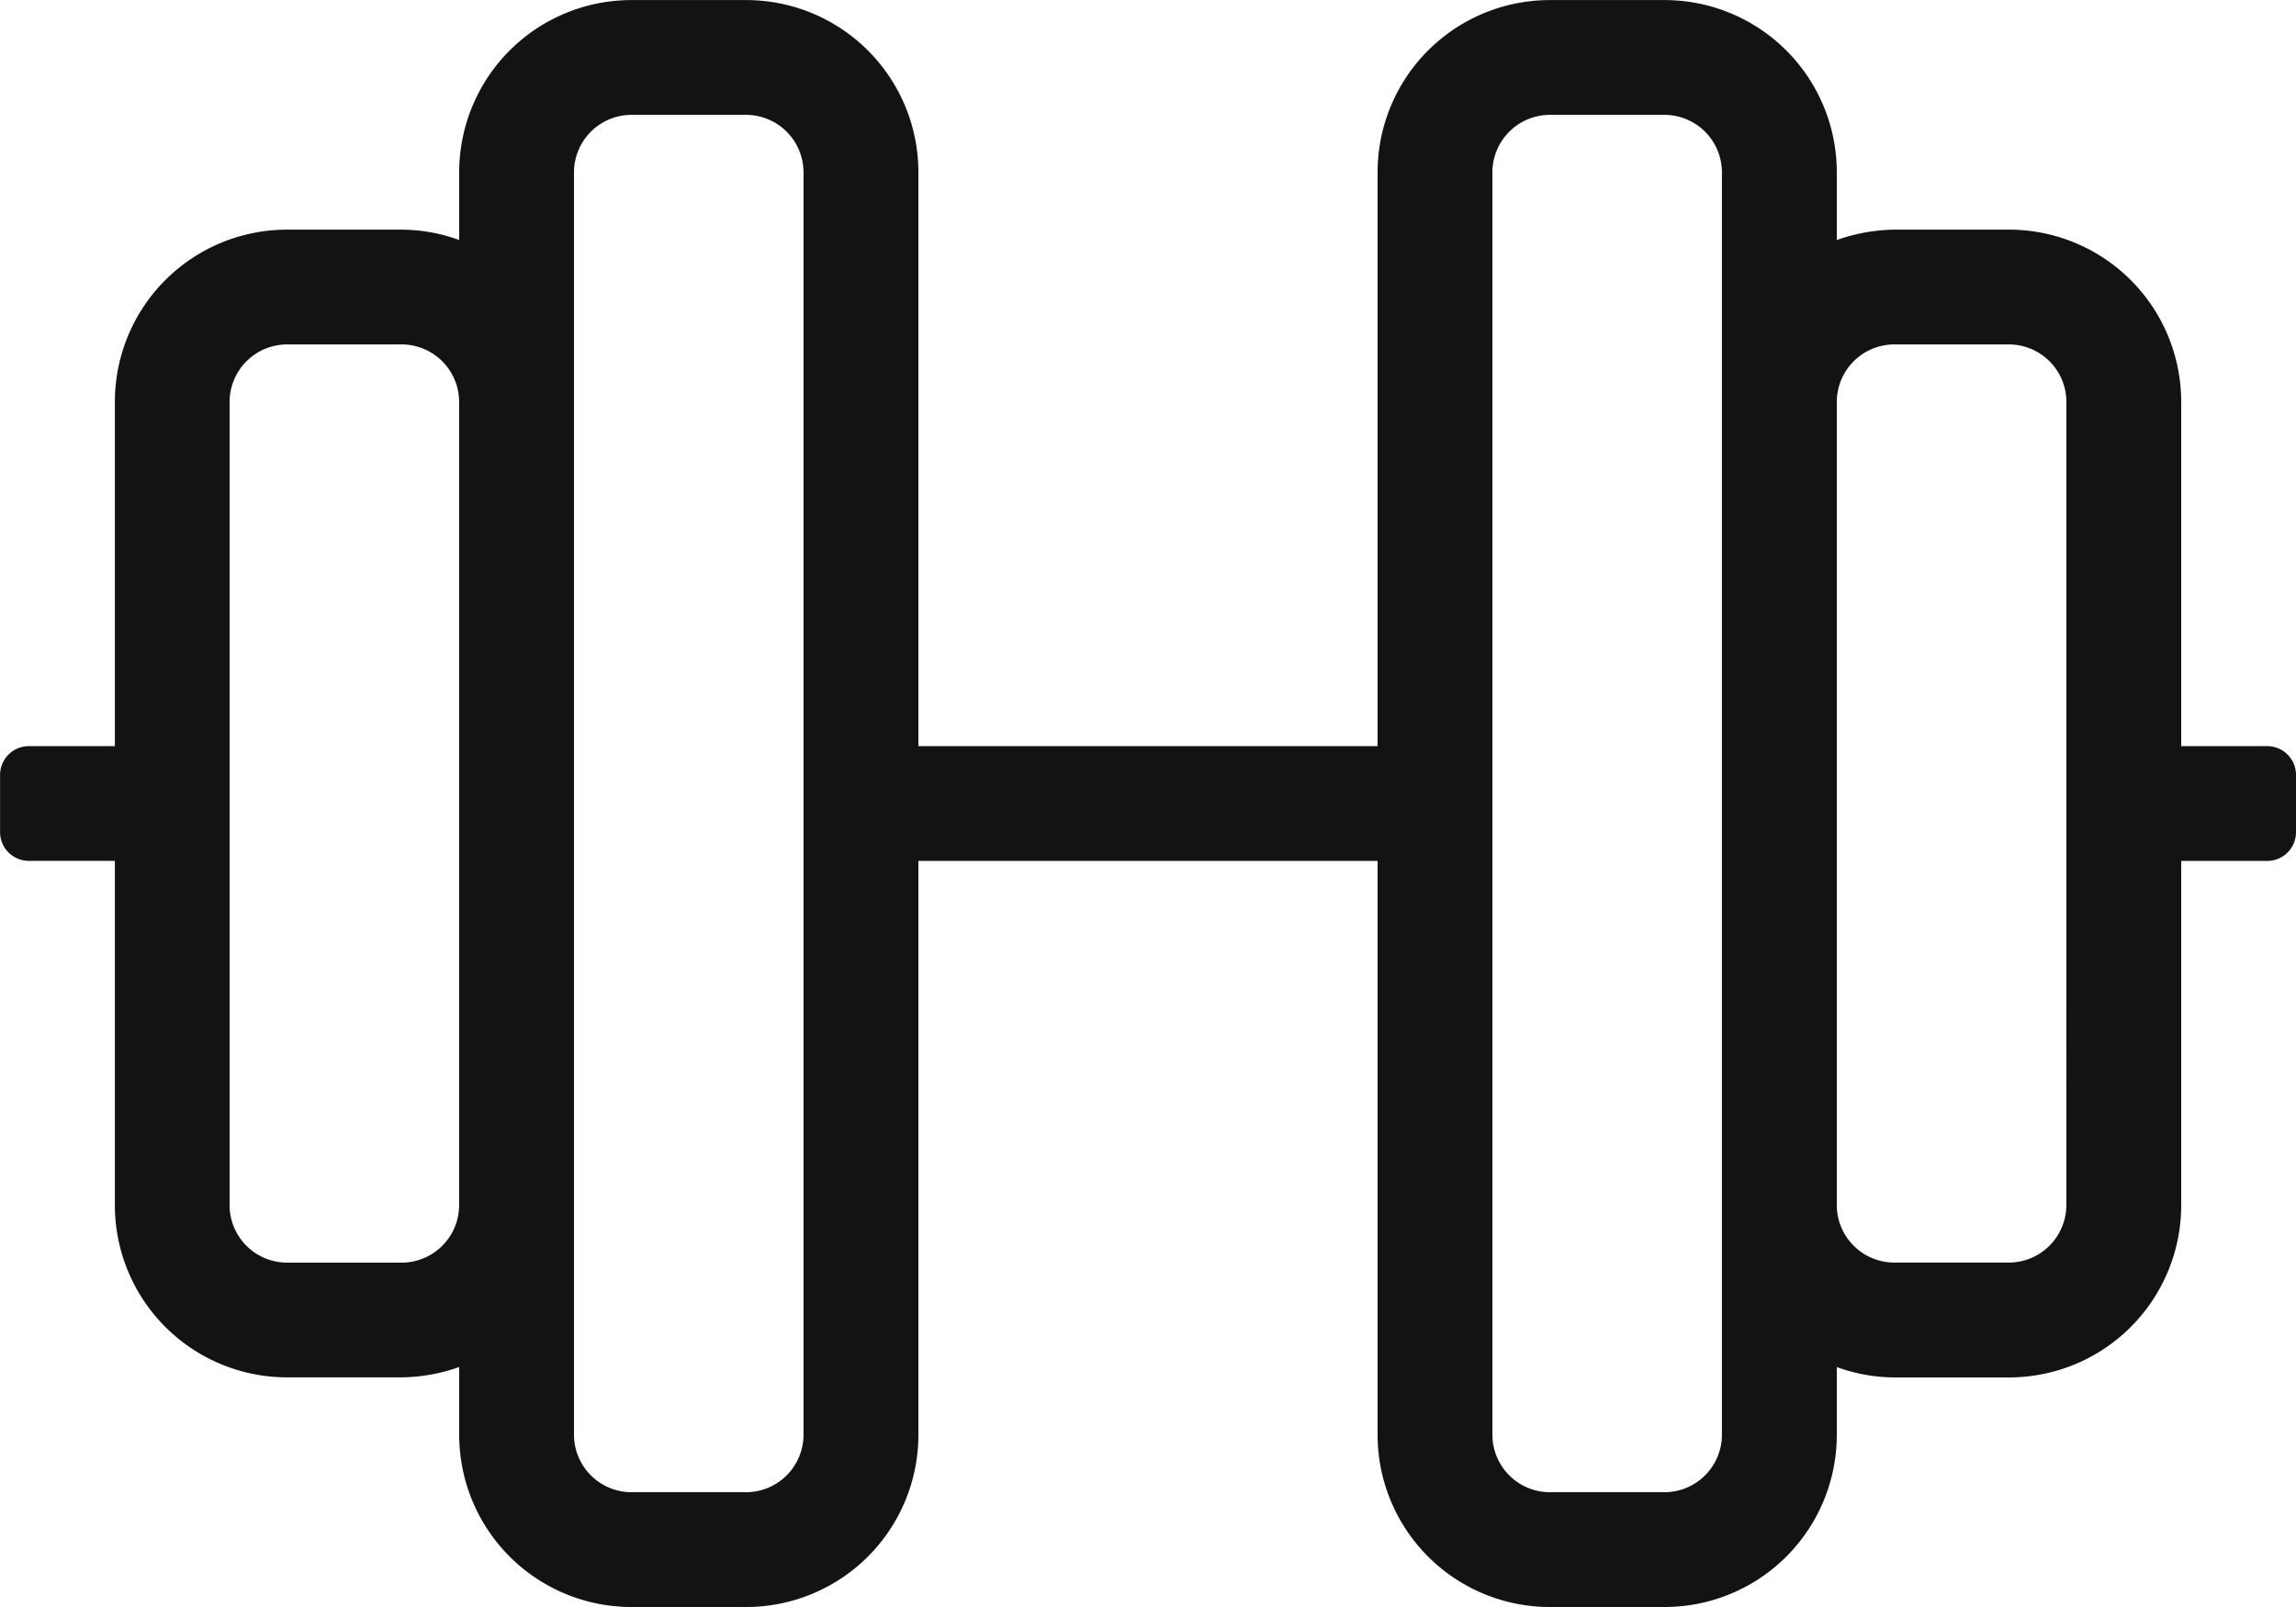 <svg xmlns="http://www.w3.org/2000/svg" width="32.5" height="22.75" viewBox="0 0 32.5 22.75">
  <path id="Path_19500" data-name="Path 19500" d="M-.406-10.562H-1.625v-4.875a2.438,2.438,0,0,0-2.437-2.437H-5.688a2.531,2.531,0,0,0-.812.147v-.96a2.438,2.438,0,0,0-2.437-2.437h-1.625A2.438,2.438,0,0,0-13-18.687v8.125h-6.5v-8.125a2.438,2.438,0,0,0-2.437-2.437h-1.625A2.438,2.438,0,0,0-26-18.687v.96a2.4,2.4,0,0,0-.812-.147h-1.625a2.438,2.438,0,0,0-2.437,2.437v4.875h-1.219a.407.407,0,0,0-.406.406v.812a.407.407,0,0,0,.406.406h1.219v4.875a2.438,2.438,0,0,0,2.437,2.437h1.625A2.531,2.531,0,0,0-26-1.772v.96a2.438,2.438,0,0,0,2.437,2.437h1.625A2.438,2.438,0,0,0-19.5-.812V-8.937H-13V-.812a2.438,2.438,0,0,0,2.437,2.437h1.625A2.438,2.438,0,0,0-6.5-.812v-.96a2.4,2.4,0,0,0,.812.147h1.625A2.438,2.438,0,0,0-1.625-4.062V-8.937H-.406A.407.407,0,0,0,0-9.344v-.812A.407.407,0,0,0-.406-10.562ZM-26.813-3.25h-1.625a.815.815,0,0,1-.812-.812V-15.437a.815.815,0,0,1,.812-.812h1.625a.815.815,0,0,1,.812.812V-4.062A.815.815,0,0,1-26.813-3.25Zm5.687,2.437A.815.815,0,0,1-21.938,0h-1.625a.815.815,0,0,1-.812-.812V-18.687a.815.815,0,0,1,.812-.812h1.625a.815.815,0,0,1,.812.813Zm13,0A.815.815,0,0,1-8.938,0h-1.625a.815.815,0,0,1-.812-.812V-18.687a.815.815,0,0,1,.812-.812h1.625a.815.815,0,0,1,.812.813Zm4.875-3.25a.815.815,0,0,1-.813.812H-5.688A.815.815,0,0,1-6.5-4.062V-15.437a.815.815,0,0,1,.812-.812h1.625a.815.815,0,0,1,.813.812Z" transform="translate(32.5 21.125)" fill="#131313"/>
</svg>
